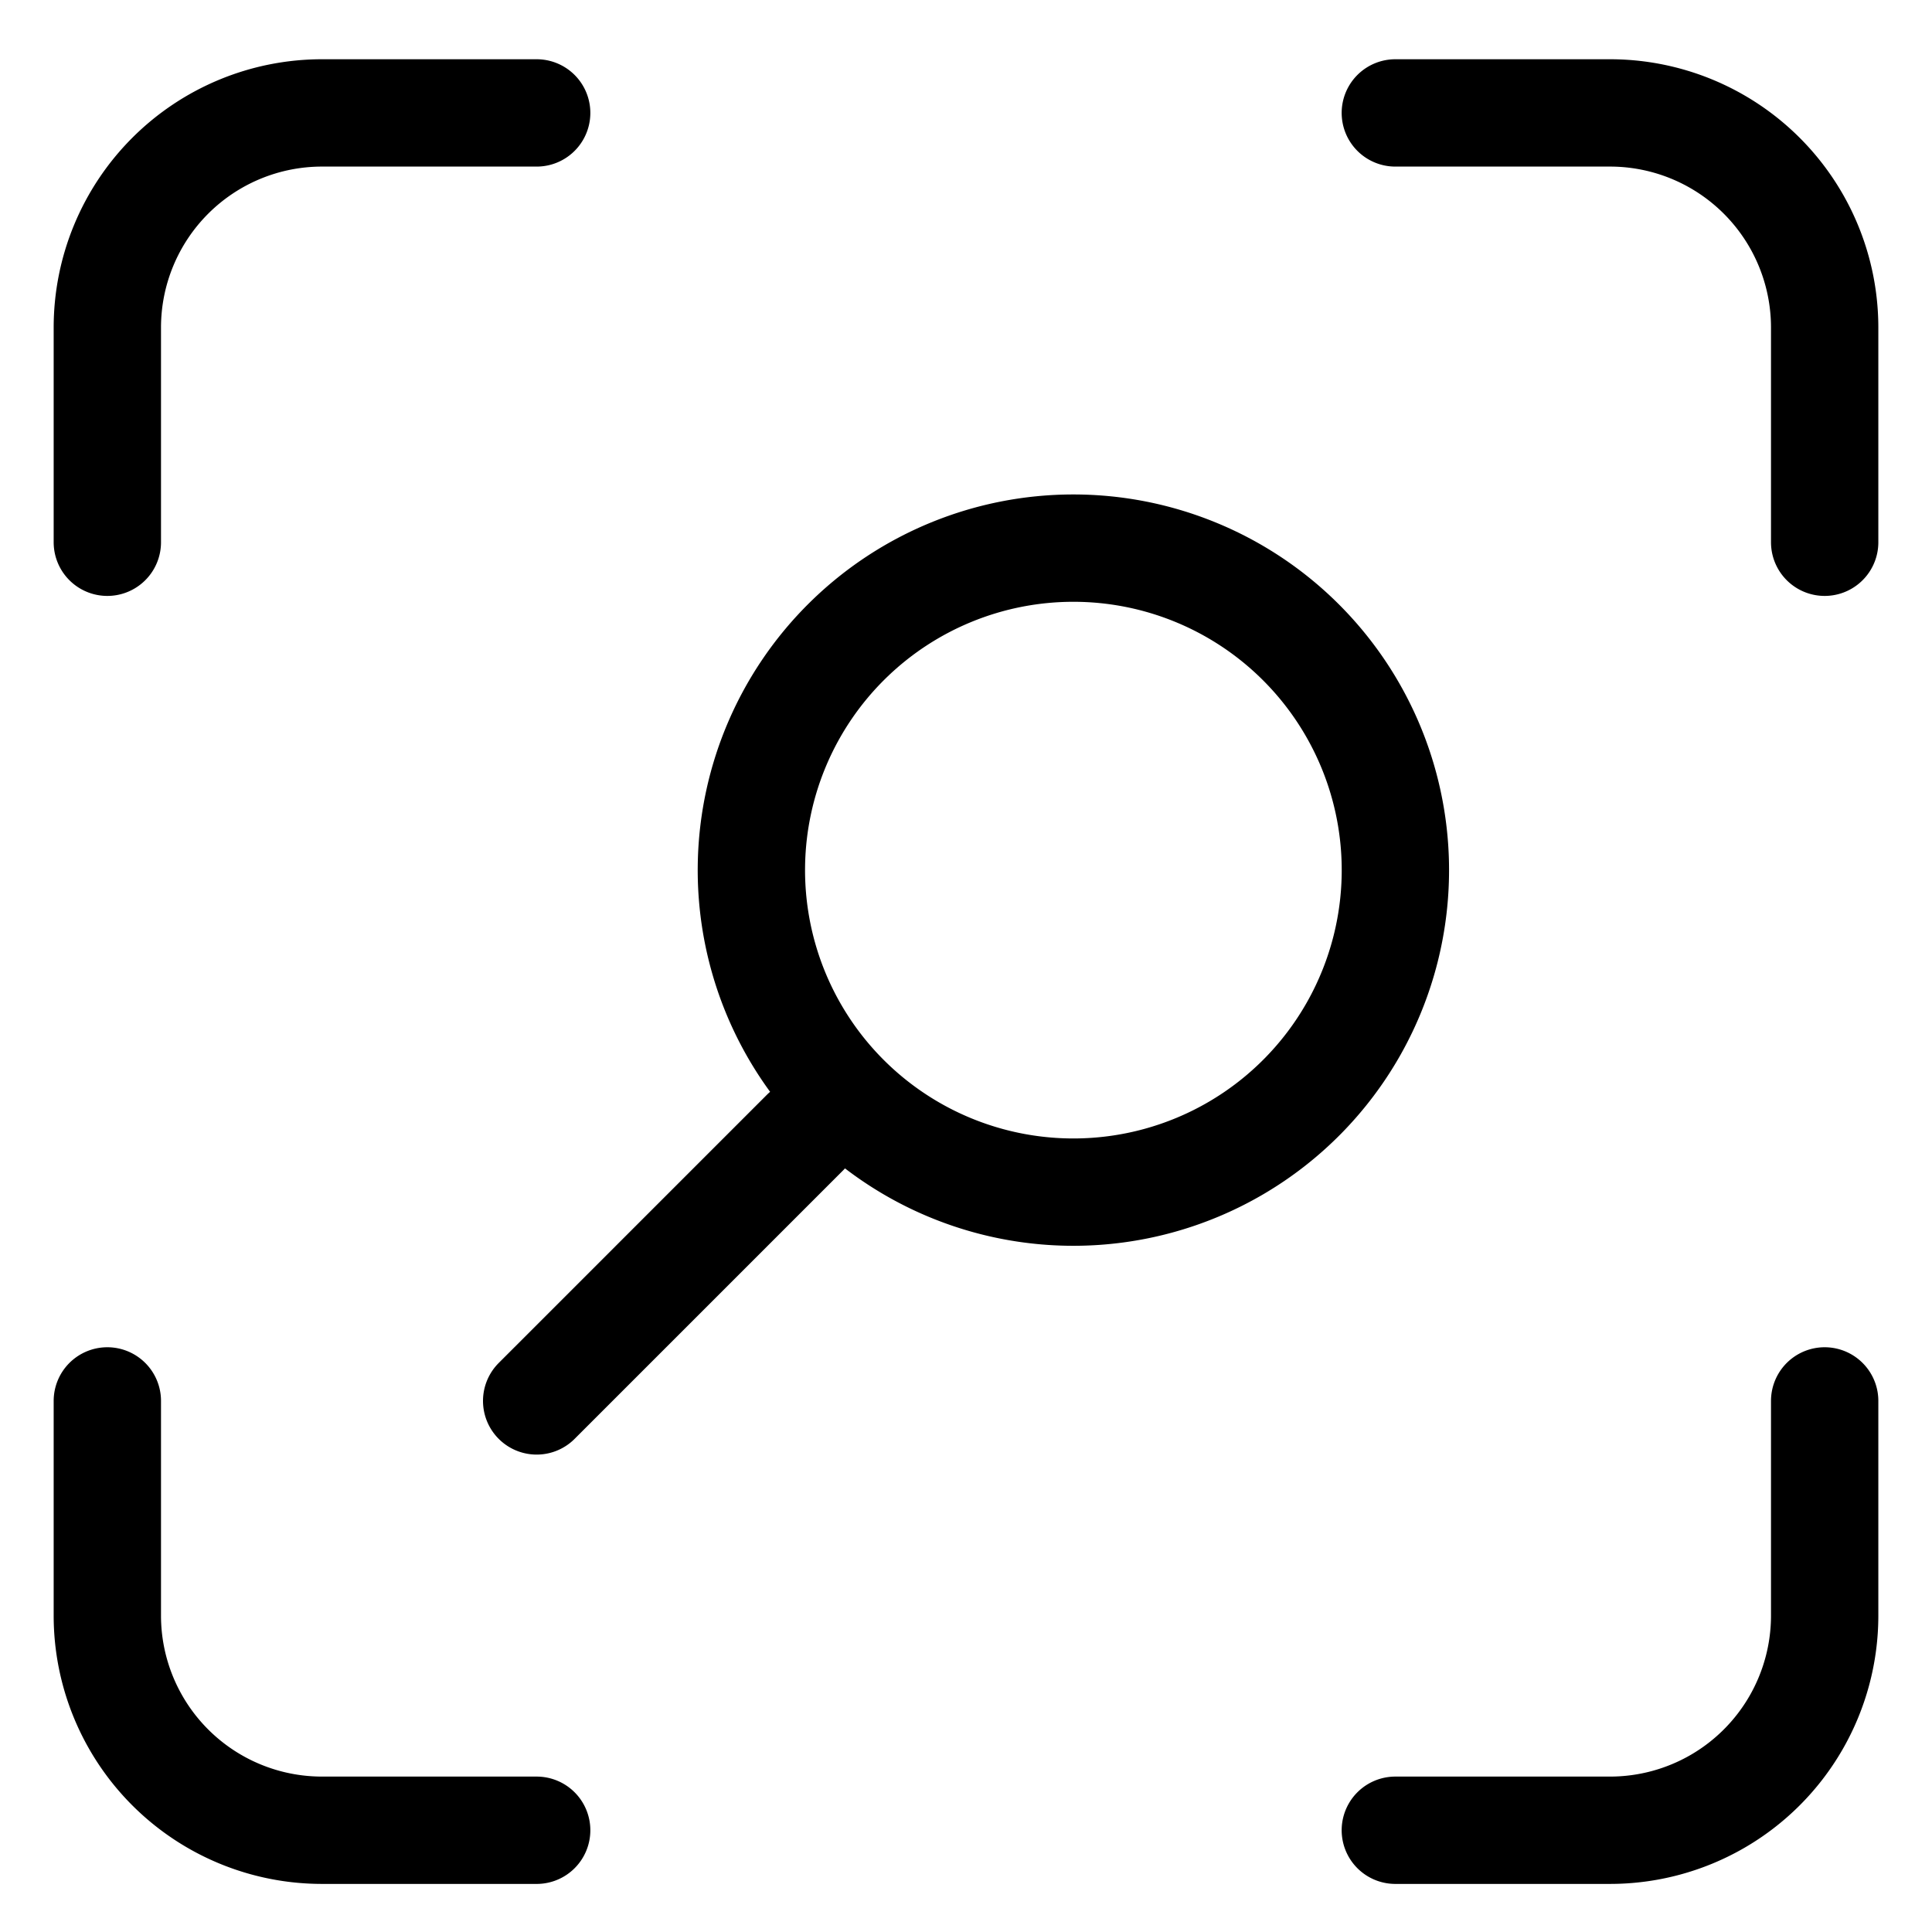 <svg xmlns="http://www.w3.org/2000/svg" fill="none" viewBox="0 0 18 18">
  <path stroke="#000" stroke-linecap="round" stroke-linejoin="round" d="M17 5.052v-2a2 2 0 0 0-2-2h-2m4 12v2a2 2 0 0 1-2 2h-2m-8-16H3a2 2 0 0 0-2 2v2m4 12H3a2 2 0 0 1-2-2v-2m4 0 2.5-2.5m5.5-2.5a3 3 0 1 1-5.999 0 3 3 0 0 1 5.999 0Z"/>
</svg>
